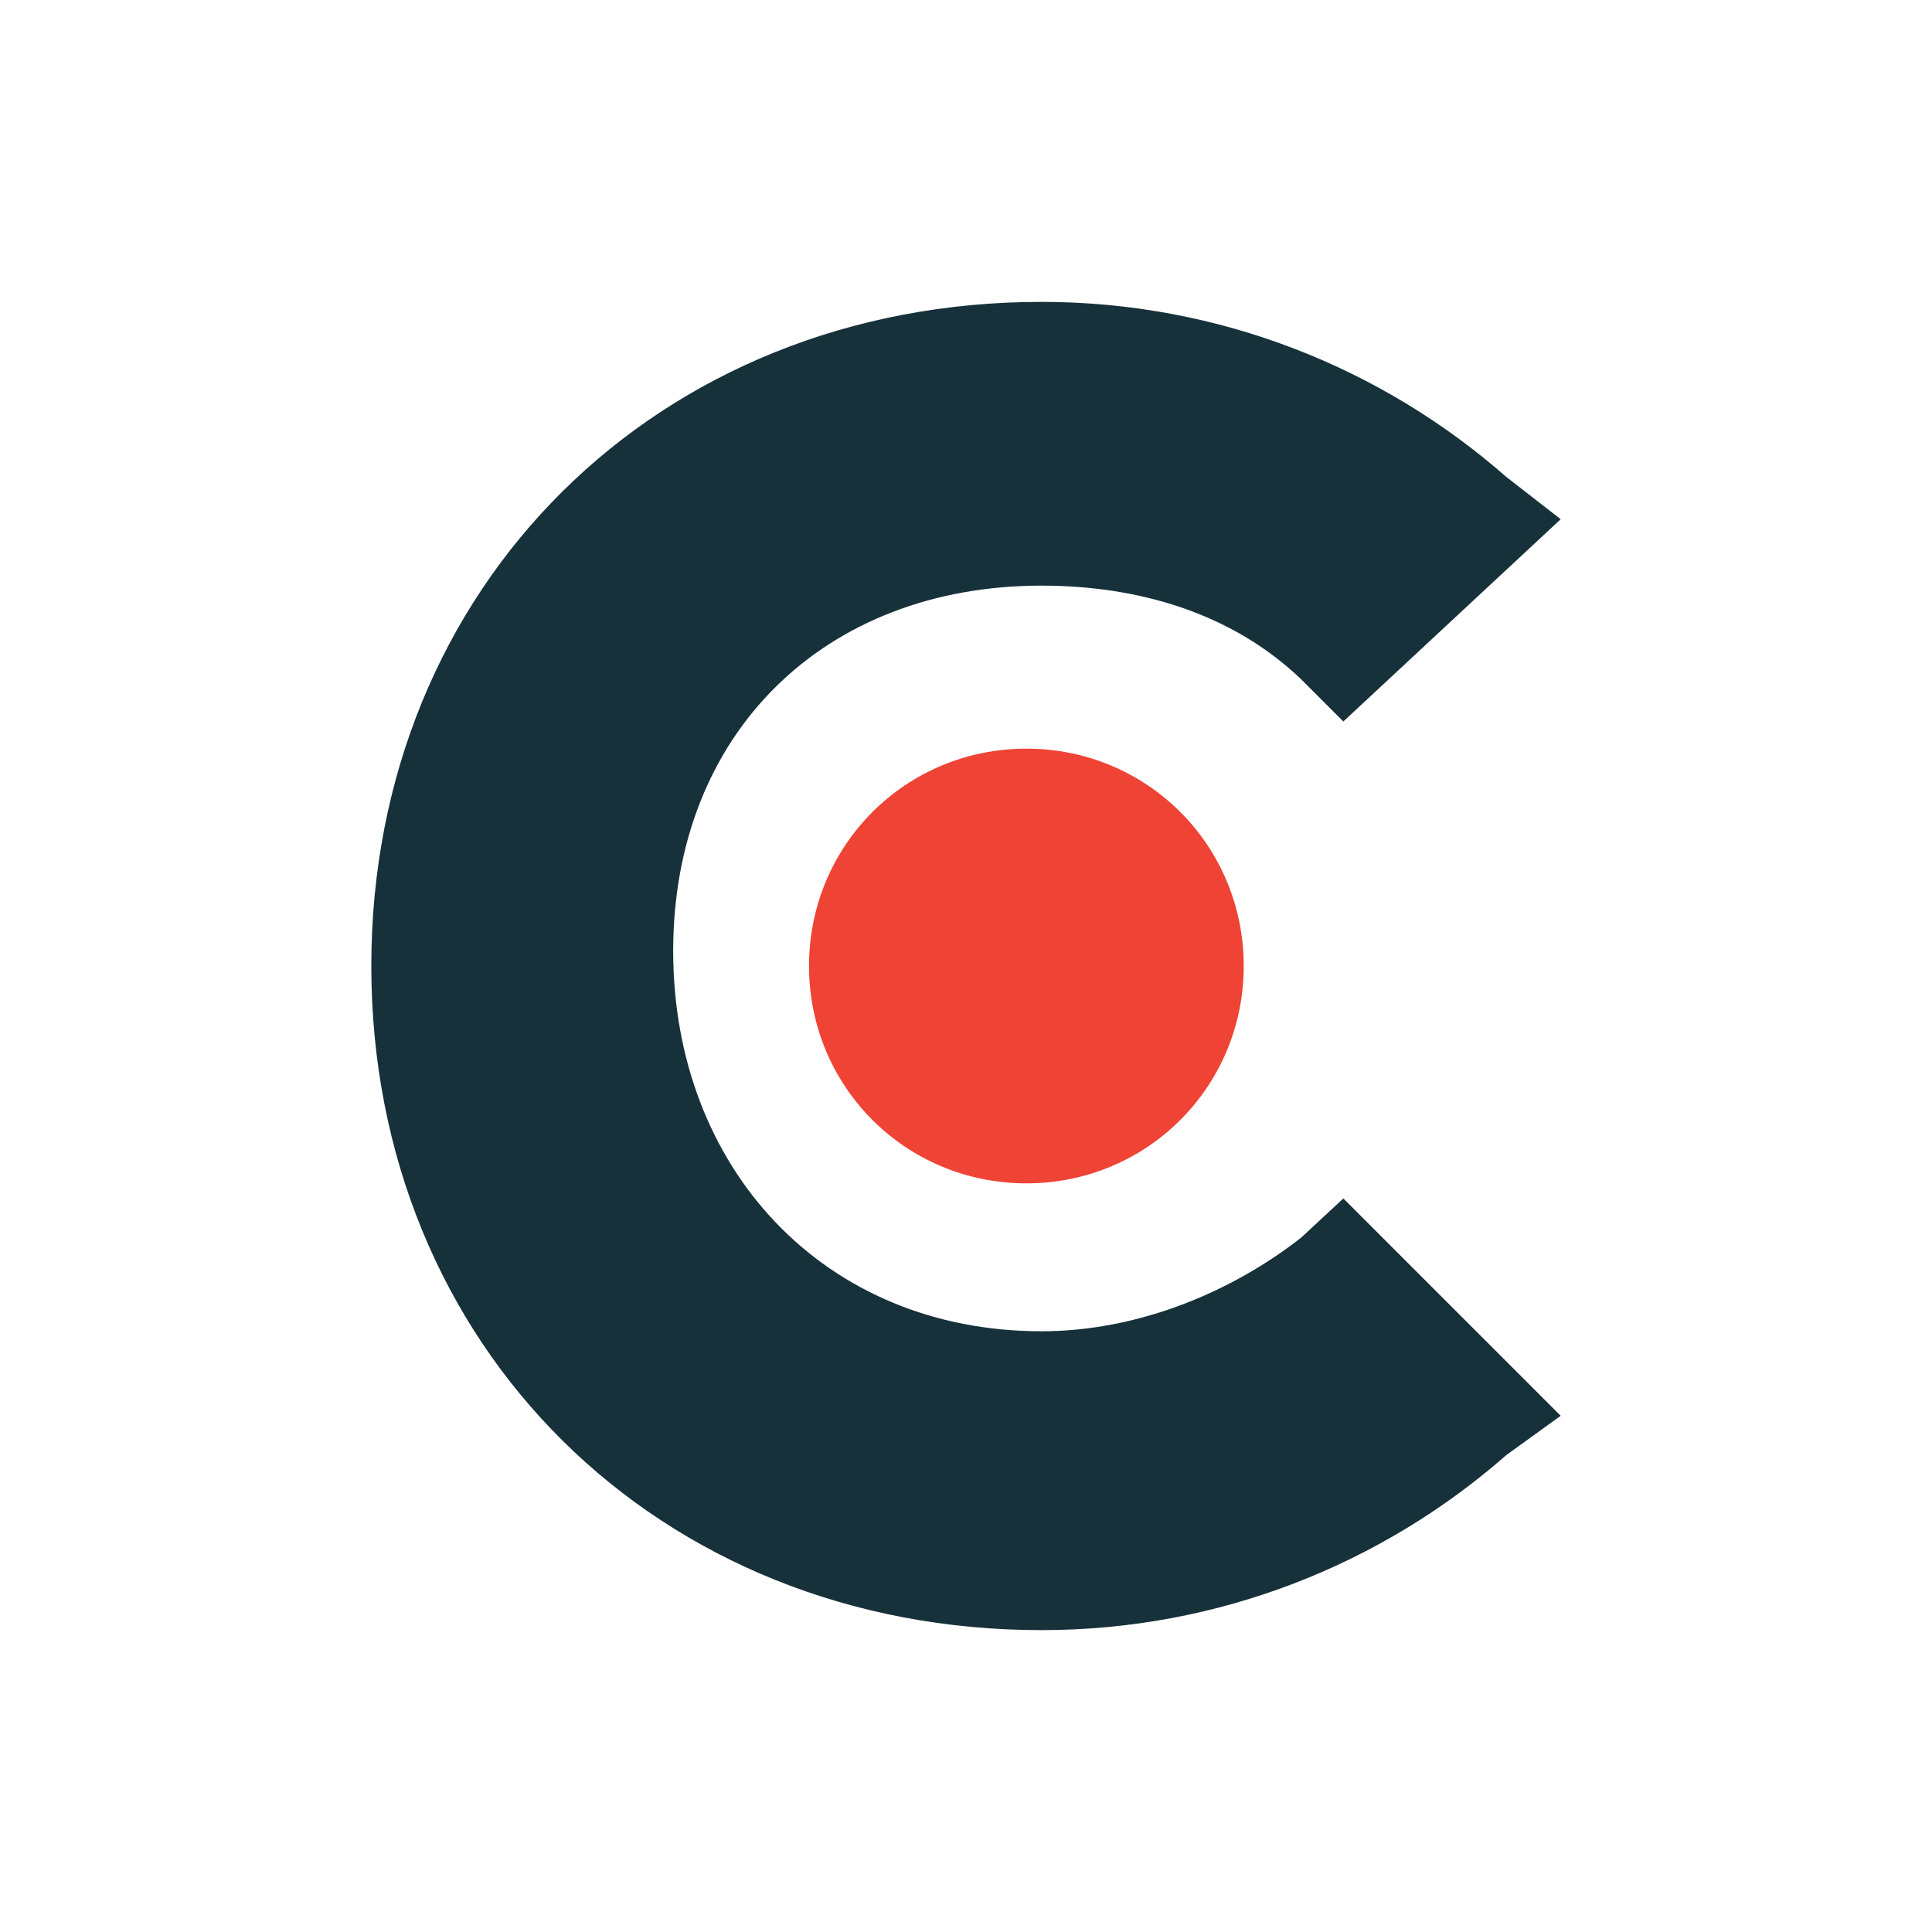 <?xml version="1.0" encoding="UTF-8"?>
<svg xmlns="http://www.w3.org/2000/svg" version="1.0" id="Camada_1" x="0" y="0" viewBox="0 0 64 64" style="enable-background:new 0 0 64 64" xml:space="preserve">
  <style>.st0{fill:#009fc1}.st1{fill:#fe492c}.st2{fill:#fefefe}.st5{fill:#2ad2ff}.st6{fill:url(#SVGID_1_)}.st7{fill:#2af4ff}.st8{fill:#3a7af3}.st9{fill:#00b67a}.st10{fill:#005128}.st11{fill:#fbbb00}.st12{fill:#518ef8}.st13{fill:#28b446}.st14{fill:#f14336}.st15{fill:#ff642d}.st16{fill:#f9ab00}.st17{fill:#e37400}.st18{fill:#8ab4f8}.st19{fill:#4285f4}.st20{fill:#246fdb}.st21{fill:#737373}.st22{fill:#bfbfbf}.st23{fill:url(#SVGID_2_)}.st24{fill:#fff}.st25{fill:#e0e0e0}.st26{fill:#d1d1d1}.st27{fill:#e6e6e6}.st28{fill:#bababa}.st29{fill:#4d4d4d}.st30,.st31{fill-rule:evenodd;clip-rule:evenodd;fill:#2a343e}.st31{fill:#f00843}.st32{fill:#2a343e}.st33{fill:#f00843}.st34{fill:#3c8bd8}.st35{fill:#f9bb05}.st36{fill:#34a852}.st37{fill:#3e81f4}.st38{fill:#2f63d8}.st39{fill:#fd9f00}.st40{fill:#3e81f5}.st41{fill:#feb200}.st42{fill:#2a59cd}.st43{fill:#fefcf7}.st44{fill:#2c3357}.st45{fill:#fcfcfc}.st46{fill:#8051b9}.st47{fill:#fbfafd}.st48{fill:#8f66c1}.st49{fill:#8b61bf}.st50{fill:#8a5fbf}.st51{fill:#8153ba}.st52{fill:#8d62c0}.st53{fill:#3c4ba5}.st54{fill:#4989f4}.st55{fill:#7aaaf6}.st56{fill:#4481e6}.st57{fill:#7baaf6}.st58{fill:#3f51b5}.st59{fill:#4988f2}.st60{fill:#709adf}.st61{fill:#3c4ba6}.st62{fill:#4684eb}.st63{fill:#437ee1}.st64{fill:#6f9adf}.st65{fill:#427cdd}.st66{fill:#417ada}.st67{fill:#417bdb}.st68{fill:#fcfdfe}.st69{fill:#4784ec}.st70{fill:#5089ea}.st71{fill:#4785ed}.st72{fill:url(#SVGID_3_)}.st73{fill:url(#SVGID_4_)}.st74{fill:url(#SVGID_5_)}.st75,.st76,.st77{fill-rule:evenodd;clip-rule:evenodd;fill:url(#SVGID_6_)}.st76,.st77{fill:url(#SVGID_7_)}.st77{fill:#fff}.st78{fill:#ff7a59}.st79{fill:url(#SVGID_8_)}.st80{fill:url(#SVGID_9_)}.st81{fill:url(#SVGID_10_)}.st82{fill:#0a66c2}.st83{fill:#1877f2}</style>
  <path d="M43.1 41c-2.3 1.8-5.4 3.1-8.6 3.1-7.2 0-12.2-5.4-12.2-12.6s5-12.1 12.2-12.1c3.2 0 6.3.9 8.6 3.1l1.4 1.4 7.2-6.7-1.8-1.4c-4.1-3.6-9.5-5.8-15.4-5.8-12.7 0-22.2 9.4-22.2 22s9.5 22 22.2 22c5.9 0 11.3-2.2 15.4-5.8l1.8-1.3-7.2-7.2-1.4 1.3z" style="fill:#17313b"></path>
  <path d="M34 39.2c4 0 7.2-3.2 7.2-7.2S38 24.8 34 24.8 26.8 28 26.8 32s3.2 7.2 7.2 7.2z" style="fill:#ef4335"></path>
</svg>
